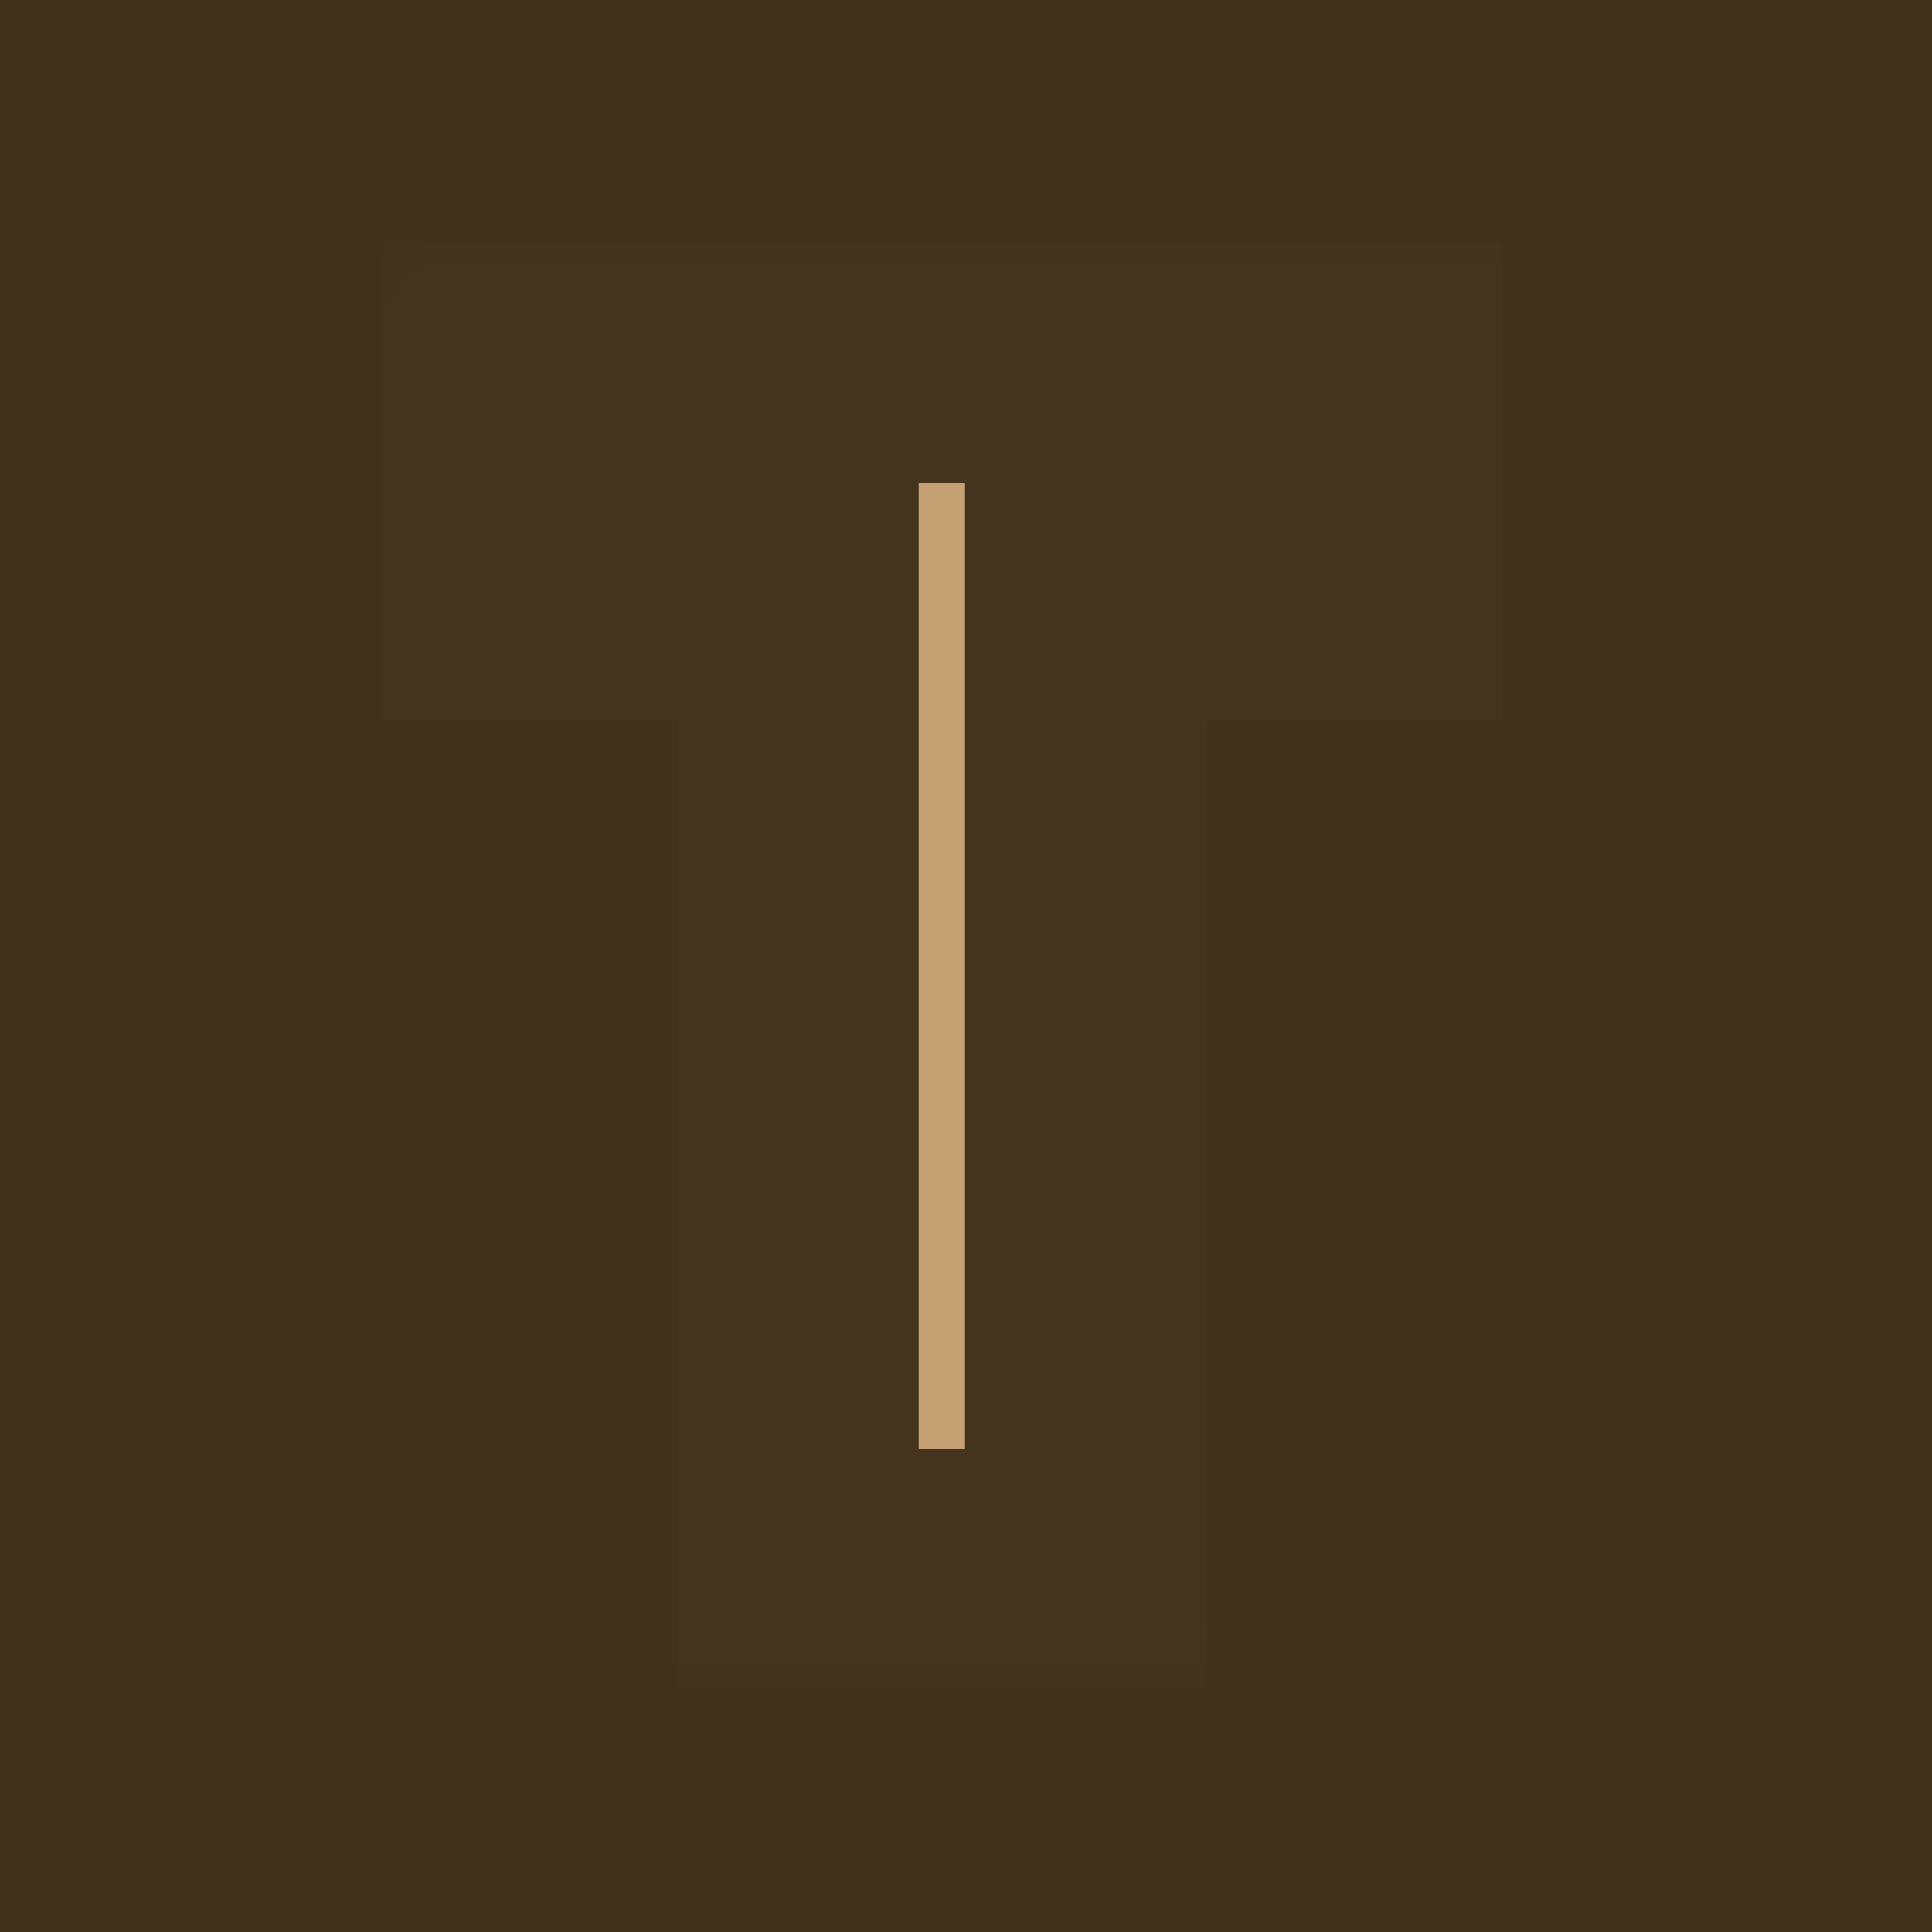 <svg width="16" height="16" viewBox="0 0 16 16" fill="none" xmlns="http://www.w3.org/2000/svg">
<rect width="16" height="16" fill="#42311C"/>
<mask id="path-2-outside-1_756_40" maskUnits="userSpaceOnUse" x="3" y="2" width="10" height="12" fill="black">
<rect fill="white" x="3" y="2" width="10" height="12"/>
<path d="M8.992 4.968V13H6.608V4.968H4.16V3H11.44V4.968H8.992Z"/>
</mask>
<path d="M8.992 4.968V13H6.608V4.968H4.16V3H11.44V4.968H8.992Z" fill="#C5A073"/>
<path d="M8.992 4.968V3.968H7.992V4.968H8.992ZM8.992 13V14H9.992V13H8.992ZM6.608 13H5.608V14H6.608V13ZM6.608 4.968H7.608V3.968H6.608V4.968ZM4.16 4.968H3.16V5.968H4.16V4.968ZM4.16 3V2H3.16V3H4.16ZM11.44 3H12.44V2H11.44V3ZM11.44 4.968V5.968H12.44V4.968H11.44ZM8.992 4.968H7.992V13H8.992H9.992V4.968H8.992ZM8.992 13V12H6.608V13V14H8.992V13ZM6.608 13H7.608V4.968H6.608H5.608V13H6.608ZM6.608 4.968V3.968H4.16V4.968V5.968H6.608V4.968ZM4.16 4.968H5.16V3H4.16H3.16V4.968H4.16ZM4.16 3V4H11.44V3V2H4.16V3ZM11.44 3H10.44V4.968H11.44H12.44V3H11.44ZM11.44 4.968V3.968H8.992V4.968V5.968H11.44V4.968Z" fill="#44341E" mask="url(#path-2-outside-1_756_40)"/>
</svg>
